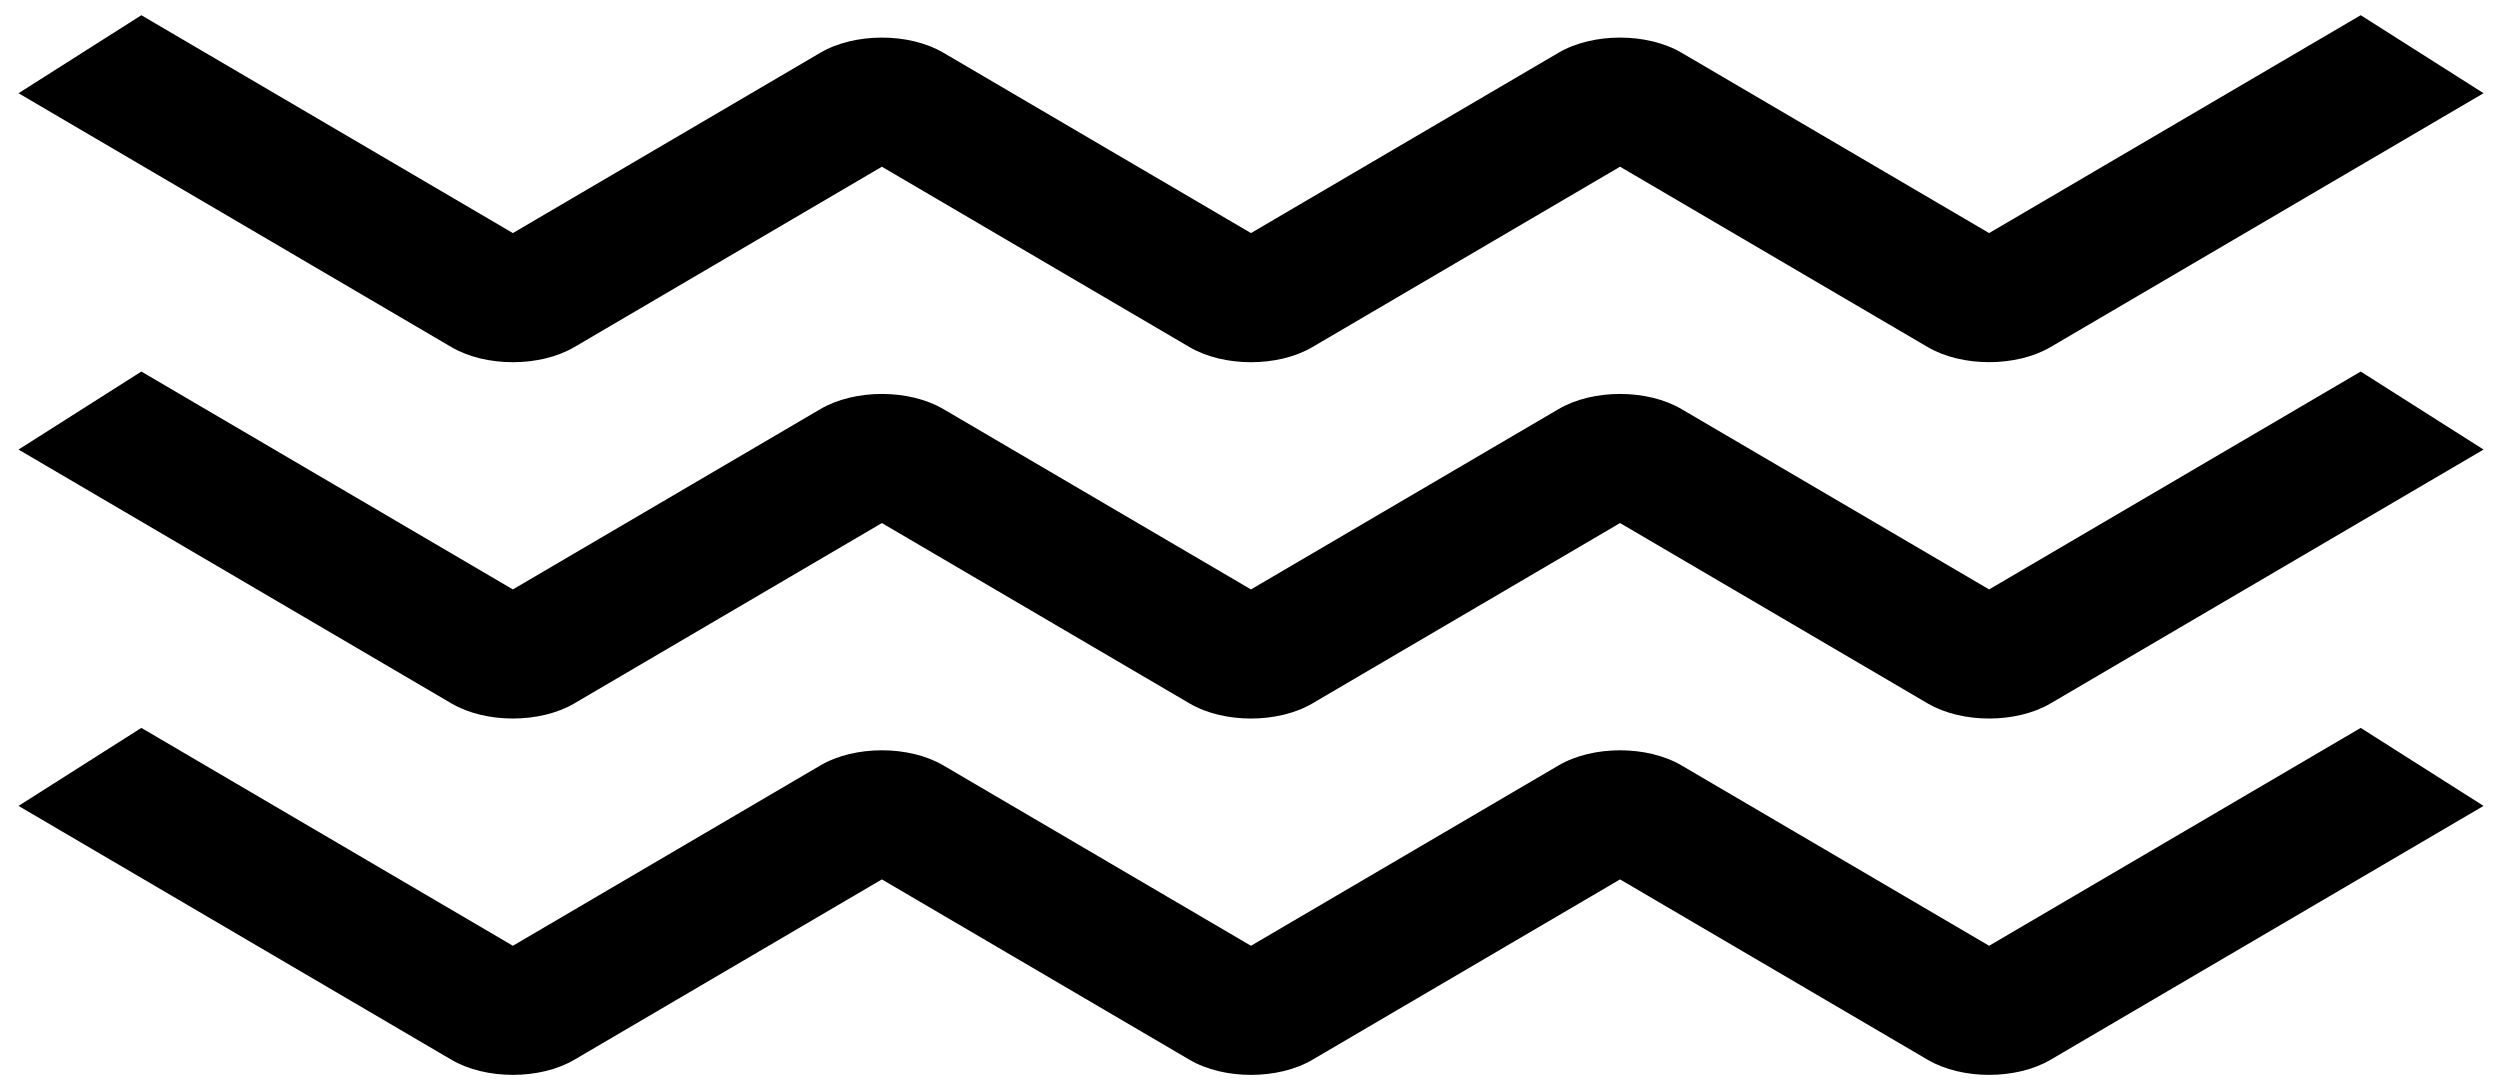 <svg xmlns="http://www.w3.org/2000/svg" width="113" height="49" viewBox="0 0 113 49" fill="none"><path d="M56.544 32.478C55.544 32.478 54.544 32.251 53.768 31.795L39.861 23.642L25.958 31.795C24.407 32.705 21.956 32.705 20.406 31.795L0.837 20.32L6.389 16.794L23.182 26.642L37.085 18.489C38.636 17.579 41.087 17.579 42.637 18.489L56.544 26.642L70.45 18.489C72.001 17.579 74.451 17.579 76.002 18.489L89.908 26.642L106.704 16.794L112.257 20.32L92.684 31.795C91.134 32.705 88.683 32.705 87.132 31.795L73.226 23.642L59.32 31.795C58.545 32.251 57.544 32.478 56.544 32.478Z" fill="black"></path><path d="M56.544 16.372C55.544 16.372 54.544 16.145 53.768 15.69L39.861 7.536L25.958 15.69C24.407 16.599 21.956 16.599 20.406 15.69L0.837 4.214L6.389 0.688L23.182 10.535L37.085 2.381C38.636 1.472 41.087 1.472 42.637 2.381L56.544 10.535L70.45 2.381C72.001 1.472 74.451 1.472 76.002 2.381L89.908 10.535L106.704 0.687L112.257 4.213L92.684 15.688C91.134 16.597 88.683 16.597 87.132 15.688L73.226 7.535L59.32 15.688C58.545 16.145 57.544 16.372 56.544 16.372Z" fill="black"></path><path d="M56.544 48.585C55.544 48.585 54.544 48.358 53.768 47.902L39.861 39.749L25.958 47.902C24.407 48.812 21.956 48.812 20.406 47.902L0.837 36.427L6.389 32.901L23.182 42.749L37.085 34.595C38.636 33.686 41.087 33.686 42.637 34.595L56.544 42.749L70.45 34.595C72.001 33.686 74.451 33.686 76.002 34.595L89.908 42.749L106.704 32.901L112.257 36.427L92.684 47.902C91.134 48.812 88.683 48.812 87.132 47.902L73.226 39.749L59.32 47.902C58.545 48.358 57.544 48.585 56.544 48.585Z" fill="black"></path></svg>